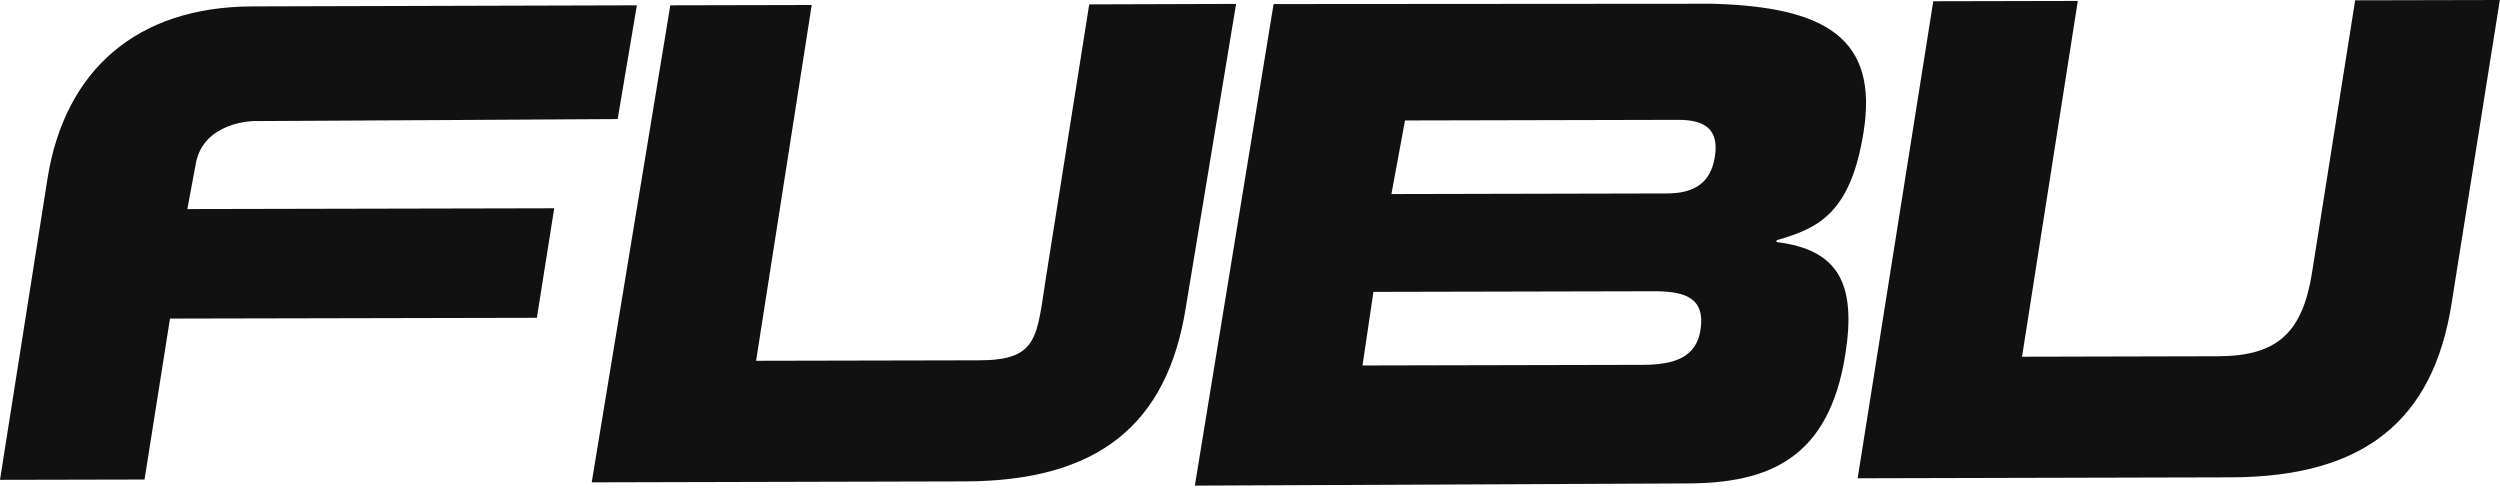 <svg viewBox="0 0 160 32" fill="none" xmlns="http://www.w3.org/2000/svg">
<path d="M69.71 0.28L66.95 17.71C66.34 21.55 66.48 23.05 62.69 23.06L48.39 23.09L51.95 0.32L42.9 0.34L37.87 30.87L61.75 30.81C70.25 30.79 74.7 27.2 75.89 19.69L79.11 0.25L69.71 0.28Z" fill="#111111"></path>
<path d="M12.52 10.53C12.98 7.79 16.2 7.75 16.2 7.75C17.53 7.75 39.53 7.62 39.53 7.62L40.76 0.34L16.14 0.41C8.72 0.43 4.13 4.53 3.04 11.43L0 30.71L9.25 30.69L10.88 20.39L34.36 20.34L35.47 13.33L11.99 13.38L12.52 10.53Z" fill="#111111"></path>
<path d="M113.69 15.49L113.71 15.37C116.41 14.61 118.45 13.61 119.27 8.44C120.21 2.52 116.94 0.43 109.56 0.24L81.51 0.26L76.47 31.08L107.96 30.94C113.25 30.93 117.05 29.32 118.1 22.69C118.82 18.15 117.66 15.98 113.7 15.49M108.83 21.13C108.55 22.88 107.15 23.34 105.15 23.35L87.2 23.39L87.9 18.68L105.89 18.64C107.89 18.64 109.15 19.09 108.83 21.13ZM109.75 10.04C109.48 11.75 108.38 12.38 106.67 12.38L89.05 12.42L89.92 7.71L107.42 7.67C109.13 7.67 110.03 8.29 109.75 10.04Z" fill="#111111"></path>
<path d="M150.73 0.02L147.97 17.45C147.36 21.29 145.75 22.79 141.96 22.8L129.41 22.83L132.98 0.06L123.73 0.08L118.89 30.61L142.77 30.55C151.27 30.53 155.72 26.94 156.9 19.43L159.99 0L150.74 0.02H150.73Z" fill="#111111"></path>
</svg>
